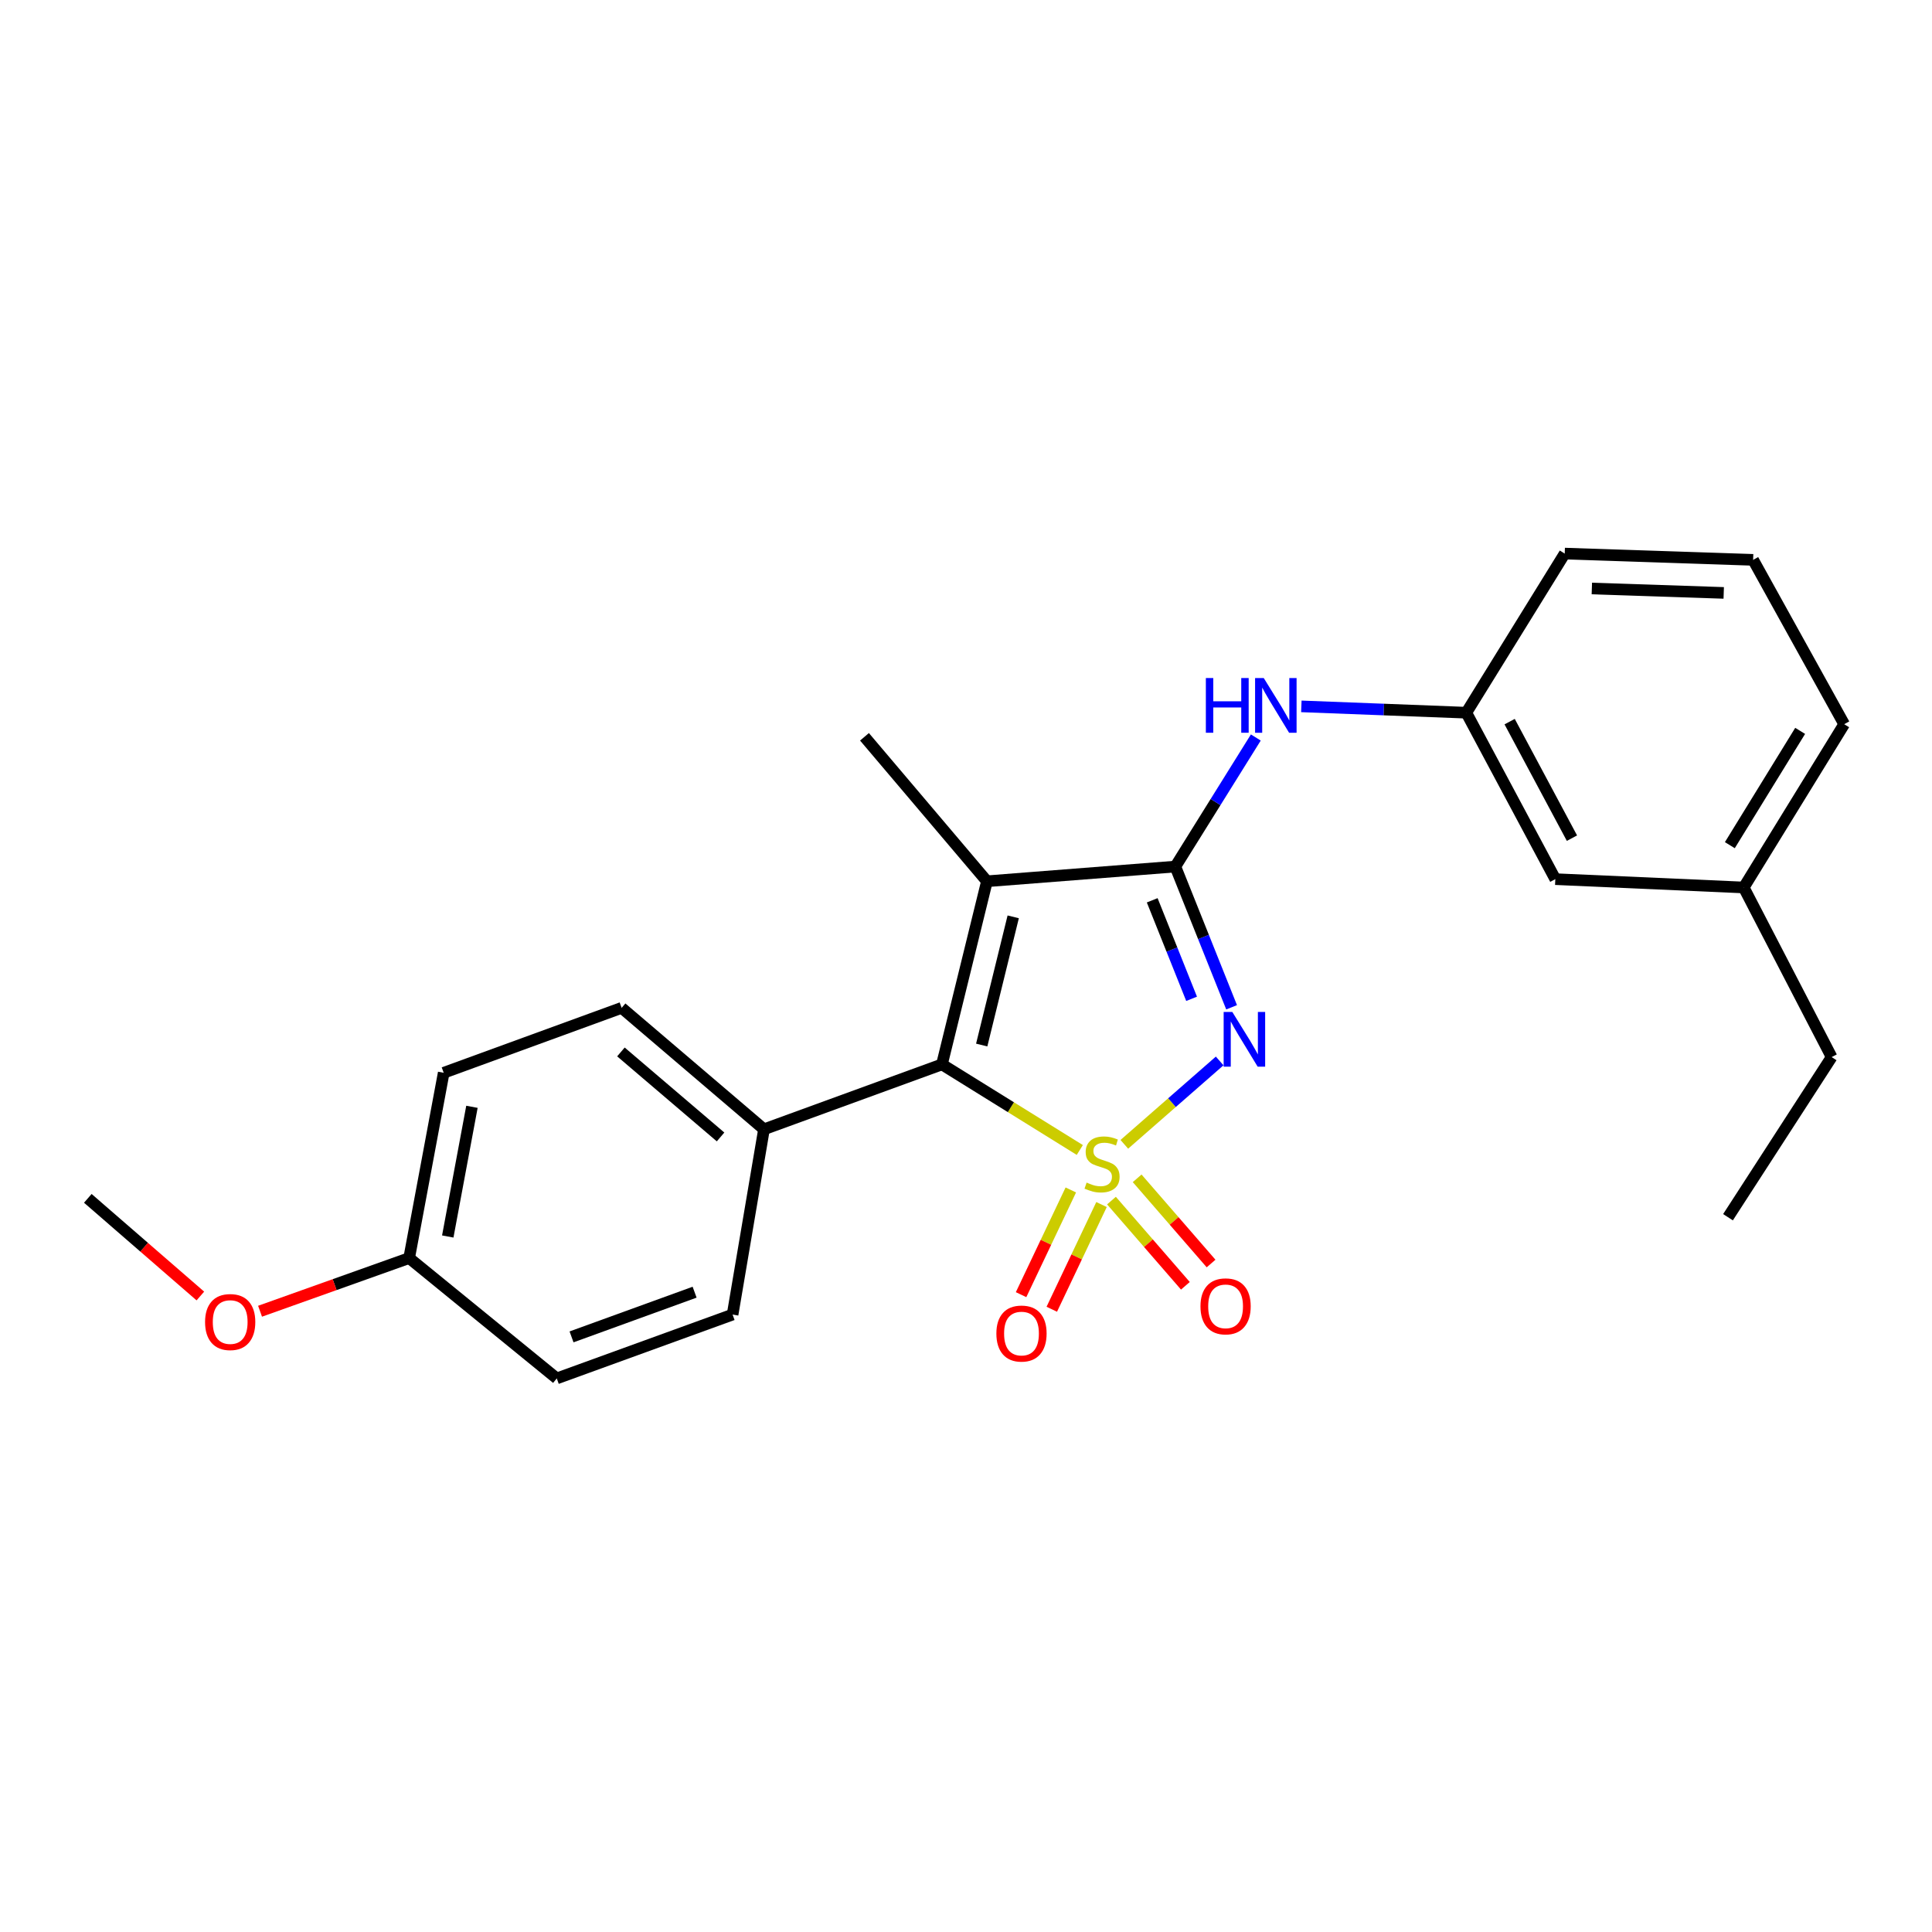<?xml version='1.0' encoding='iso-8859-1'?>
<svg version='1.1' baseProfile='full'
              xmlns='http://www.w3.org/2000/svg'
                      xmlns:rdkit='http://www.rdkit.org/xml'
                      xmlns:xlink='http://www.w3.org/1999/xlink'
                  xml:space='preserve'
width='1000px' height='1000px' viewBox='0 0 1000 1000'>
<!-- END OF HEADER -->
<rect style='opacity:1.0;fill:#FFFFFF;stroke:none' width='1000' height='1000' x='0' y='0'> </rect>
<path class='bond-0' d='M 581.95,592.302 L 606.623,570.722' style='fill:none;fill-rule:evenodd;stroke:#CCCC00;stroke-width:6px;stroke-linecap:butt;stroke-linejoin:miter;stroke-opacity:1' />
<path class='bond-0' d='M 606.623,570.722 L 631.297,549.143' style='fill:none;fill-rule:evenodd;stroke:#0000FF;stroke-width:6px;stroke-linecap:butt;stroke-linejoin:miter;stroke-opacity:1' />
<path class='bond-2' d='M 558.904,595.232 L 523.224,573.08' style='fill:none;fill-rule:evenodd;stroke:#CCCC00;stroke-width:6px;stroke-linecap:butt;stroke-linejoin:miter;stroke-opacity:1' />
<path class='bond-2' d='M 523.224,573.08 L 487.544,550.928' style='fill:none;fill-rule:evenodd;stroke:#000000;stroke-width:6px;stroke-linecap:butt;stroke-linejoin:miter;stroke-opacity:1' />
<path class='bond-5' d='M 575.296,621.427 L 594.427,643.477' style='fill:none;fill-rule:evenodd;stroke:#CCCC00;stroke-width:6px;stroke-linecap:butt;stroke-linejoin:miter;stroke-opacity:1' />
<path class='bond-5' d='M 594.427,643.477 L 613.558,665.528' style='fill:none;fill-rule:evenodd;stroke:#FF0000;stroke-width:6px;stroke-linecap:butt;stroke-linejoin:miter;stroke-opacity:1' />
<path class='bond-5' d='M 588.588,609.894 L 607.719,631.944' style='fill:none;fill-rule:evenodd;stroke:#CCCC00;stroke-width:6px;stroke-linecap:butt;stroke-linejoin:miter;stroke-opacity:1' />
<path class='bond-5' d='M 607.719,631.944 L 626.851,653.995' style='fill:none;fill-rule:evenodd;stroke:#FF0000;stroke-width:6px;stroke-linecap:butt;stroke-linejoin:miter;stroke-opacity:1' />
<path class='bond-6' d='M 554.252,615.917 L 541.379,643.015' style='fill:none;fill-rule:evenodd;stroke:#CCCC00;stroke-width:6px;stroke-linecap:butt;stroke-linejoin:miter;stroke-opacity:1' />
<path class='bond-6' d='M 541.379,643.015 L 528.506,670.114' style='fill:none;fill-rule:evenodd;stroke:#FF0000;stroke-width:6px;stroke-linecap:butt;stroke-linejoin:miter;stroke-opacity:1' />
<path class='bond-6' d='M 570.148,623.468 L 557.275,650.567' style='fill:none;fill-rule:evenodd;stroke:#CCCC00;stroke-width:6px;stroke-linecap:butt;stroke-linejoin:miter;stroke-opacity:1' />
<path class='bond-6' d='M 557.275,650.567 L 544.402,677.665' style='fill:none;fill-rule:evenodd;stroke:#FF0000;stroke-width:6px;stroke-linecap:butt;stroke-linejoin:miter;stroke-opacity:1' />
<path class='bond-1' d='M 637.478,521.377 L 622.917,484.956' style='fill:none;fill-rule:evenodd;stroke:#0000FF;stroke-width:6px;stroke-linecap:butt;stroke-linejoin:miter;stroke-opacity:1' />
<path class='bond-1' d='M 622.917,484.956 L 608.357,448.535' style='fill:none;fill-rule:evenodd;stroke:#000000;stroke-width:6px;stroke-linecap:butt;stroke-linejoin:miter;stroke-opacity:1' />
<path class='bond-1' d='M 616.769,516.983 L 606.576,491.488' style='fill:none;fill-rule:evenodd;stroke:#0000FF;stroke-width:6px;stroke-linecap:butt;stroke-linejoin:miter;stroke-opacity:1' />
<path class='bond-1' d='M 606.576,491.488 L 596.384,465.994' style='fill:none;fill-rule:evenodd;stroke:#000000;stroke-width:6px;stroke-linecap:butt;stroke-linejoin:miter;stroke-opacity:1' />
<path class='bond-4' d='M 608.357,448.535 L 629.183,415.131' style='fill:none;fill-rule:evenodd;stroke:#000000;stroke-width:6px;stroke-linecap:butt;stroke-linejoin:miter;stroke-opacity:1' />
<path class='bond-4' d='M 629.183,415.131 L 650.009,381.727' style='fill:none;fill-rule:evenodd;stroke:#0000FF;stroke-width:6px;stroke-linecap:butt;stroke-linejoin:miter;stroke-opacity:1' />
<path class='bond-24' d='M 608.357,448.535 L 510.843,456.141' style='fill:none;fill-rule:evenodd;stroke:#000000;stroke-width:6px;stroke-linecap:butt;stroke-linejoin:miter;stroke-opacity:1' />
<path class='bond-3' d='M 487.544,550.928 L 510.843,456.141' style='fill:none;fill-rule:evenodd;stroke:#000000;stroke-width:6px;stroke-linecap:butt;stroke-linejoin:miter;stroke-opacity:1' />
<path class='bond-3' d='M 508.129,540.91 L 524.437,474.56' style='fill:none;fill-rule:evenodd;stroke:#000000;stroke-width:6px;stroke-linecap:butt;stroke-linejoin:miter;stroke-opacity:1' />
<path class='bond-7' d='M 487.544,550.928 L 395.437,584.521' style='fill:none;fill-rule:evenodd;stroke:#000000;stroke-width:6px;stroke-linecap:butt;stroke-linejoin:miter;stroke-opacity:1' />
<path class='bond-11' d='M 510.843,456.141 L 447.459,381.368' style='fill:none;fill-rule:evenodd;stroke:#000000;stroke-width:6px;stroke-linecap:butt;stroke-linejoin:miter;stroke-opacity:1' />
<path class='bond-8' d='M 673.576,365.616 L 716.268,367.254' style='fill:none;fill-rule:evenodd;stroke:#0000FF;stroke-width:6px;stroke-linecap:butt;stroke-linejoin:miter;stroke-opacity:1' />
<path class='bond-8' d='M 716.268,367.254 L 758.96,368.892' style='fill:none;fill-rule:evenodd;stroke:#000000;stroke-width:6px;stroke-linecap:butt;stroke-linejoin:miter;stroke-opacity:1' />
<path class='bond-9' d='M 395.437,584.521 L 321.758,521.666' style='fill:none;fill-rule:evenodd;stroke:#000000;stroke-width:6px;stroke-linecap:butt;stroke-linejoin:miter;stroke-opacity:1' />
<path class='bond-9' d='M 372.963,588.481 L 321.388,544.482' style='fill:none;fill-rule:evenodd;stroke:#000000;stroke-width:6px;stroke-linecap:butt;stroke-linejoin:miter;stroke-opacity:1' />
<path class='bond-10' d='M 395.437,584.521 L 379.187,680.422' style='fill:none;fill-rule:evenodd;stroke:#000000;stroke-width:6px;stroke-linecap:butt;stroke-linejoin:miter;stroke-opacity:1' />
<path class='bond-12' d='M 758.96,368.892 L 805.028,455.046' style='fill:none;fill-rule:evenodd;stroke:#000000;stroke-width:6px;stroke-linecap:butt;stroke-linejoin:miter;stroke-opacity:1' />
<path class='bond-12' d='M 781.389,373.517 L 813.637,433.825' style='fill:none;fill-rule:evenodd;stroke:#000000;stroke-width:6px;stroke-linecap:butt;stroke-linejoin:miter;stroke-opacity:1' />
<path class='bond-19' d='M 758.96,368.892 L 809.897,286.532' style='fill:none;fill-rule:evenodd;stroke:#000000;stroke-width:6px;stroke-linecap:butt;stroke-linejoin:miter;stroke-opacity:1' />
<path class='bond-14' d='M 321.758,521.666 L 229.66,555.269' style='fill:none;fill-rule:evenodd;stroke:#000000;stroke-width:6px;stroke-linecap:butt;stroke-linejoin:miter;stroke-opacity:1' />
<path class='bond-15' d='M 379.187,680.422 L 288.184,713.468' style='fill:none;fill-rule:evenodd;stroke:#000000;stroke-width:6px;stroke-linecap:butt;stroke-linejoin:miter;stroke-opacity:1' />
<path class='bond-15' d='M 359.53,668.837 L 295.828,691.969' style='fill:none;fill-rule:evenodd;stroke:#000000;stroke-width:6px;stroke-linecap:butt;stroke-linejoin:miter;stroke-opacity:1' />
<path class='bond-16' d='M 805.028,455.046 L 902.552,459.358' style='fill:none;fill-rule:evenodd;stroke:#000000;stroke-width:6px;stroke-linecap:butt;stroke-linejoin:miter;stroke-opacity:1' />
<path class='bond-13' d='M 211.778,651.17 L 288.184,713.468' style='fill:none;fill-rule:evenodd;stroke:#000000;stroke-width:6px;stroke-linecap:butt;stroke-linejoin:miter;stroke-opacity:1' />
<path class='bond-17' d='M 211.778,651.17 L 173.19,664.931' style='fill:none;fill-rule:evenodd;stroke:#000000;stroke-width:6px;stroke-linecap:butt;stroke-linejoin:miter;stroke-opacity:1' />
<path class='bond-17' d='M 173.19,664.931 L 134.601,678.693' style='fill:none;fill-rule:evenodd;stroke:#FF0000;stroke-width:6px;stroke-linecap:butt;stroke-linejoin:miter;stroke-opacity:1' />
<path class='bond-25' d='M 211.778,651.17 L 229.66,555.269' style='fill:none;fill-rule:evenodd;stroke:#000000;stroke-width:6px;stroke-linecap:butt;stroke-linejoin:miter;stroke-opacity:1' />
<path class='bond-25' d='M 231.761,640.01 L 244.278,572.88' style='fill:none;fill-rule:evenodd;stroke:#000000;stroke-width:6px;stroke-linecap:butt;stroke-linejoin:miter;stroke-opacity:1' />
<path class='bond-21' d='M 902.552,459.358 L 948.054,547.144' style='fill:none;fill-rule:evenodd;stroke:#000000;stroke-width:6px;stroke-linecap:butt;stroke-linejoin:miter;stroke-opacity:1' />
<path class='bond-26' d='M 902.552,459.358 L 954.545,374.847' style='fill:none;fill-rule:evenodd;stroke:#000000;stroke-width:6px;stroke-linecap:butt;stroke-linejoin:miter;stroke-opacity:1' />
<path class='bond-26' d='M 895.362,437.459 L 931.758,378.302' style='fill:none;fill-rule:evenodd;stroke:#000000;stroke-width:6px;stroke-linecap:butt;stroke-linejoin:miter;stroke-opacity:1' />
<path class='bond-22' d='M 103.704,670.809 L 74.579,645.537' style='fill:none;fill-rule:evenodd;stroke:#FF0000;stroke-width:6px;stroke-linecap:butt;stroke-linejoin:miter;stroke-opacity:1' />
<path class='bond-22' d='M 74.579,645.537 L 45.455,620.265' style='fill:none;fill-rule:evenodd;stroke:#000000;stroke-width:6px;stroke-linecap:butt;stroke-linejoin:miter;stroke-opacity:1' />
<path class='bond-18' d='M 907.411,289.788 L 809.897,286.532' style='fill:none;fill-rule:evenodd;stroke:#000000;stroke-width:6px;stroke-linecap:butt;stroke-linejoin:miter;stroke-opacity:1' />
<path class='bond-18' d='M 892.197,306.888 L 823.937,304.609' style='fill:none;fill-rule:evenodd;stroke:#000000;stroke-width:6px;stroke-linecap:butt;stroke-linejoin:miter;stroke-opacity:1' />
<path class='bond-20' d='M 907.411,289.788 L 954.545,374.847' style='fill:none;fill-rule:evenodd;stroke:#000000;stroke-width:6px;stroke-linecap:butt;stroke-linejoin:miter;stroke-opacity:1' />
<path class='bond-23' d='M 948.054,547.144 L 894.408,630.032' style='fill:none;fill-rule:evenodd;stroke:#000000;stroke-width:6px;stroke-linecap:butt;stroke-linejoin:miter;stroke-opacity:1' />
<path  class='atom-0' d='M 562.423 612.103
Q 562.743 612.223, 564.063 612.783
Q 565.383 613.343, 566.823 613.703
Q 568.303 614.023, 569.743 614.023
Q 572.423 614.023, 573.983 612.743
Q 575.543 611.423, 575.543 609.143
Q 575.543 607.583, 574.743 606.623
Q 573.983 605.663, 572.783 605.143
Q 571.583 604.623, 569.583 604.023
Q 567.063 603.263, 565.543 602.543
Q 564.063 601.823, 562.983 600.303
Q 561.943 598.783, 561.943 596.223
Q 561.943 592.663, 564.343 590.463
Q 566.783 588.263, 571.583 588.263
Q 574.863 588.263, 578.583 589.823
L 577.663 592.903
Q 574.263 591.503, 571.703 591.503
Q 568.943 591.503, 567.423 592.663
Q 565.903 593.783, 565.943 595.743
Q 565.943 597.263, 566.703 598.183
Q 567.503 599.103, 568.623 599.623
Q 569.783 600.143, 571.703 600.743
Q 574.263 601.543, 575.783 602.343
Q 577.303 603.143, 578.383 604.783
Q 579.503 606.383, 579.503 609.143
Q 579.503 613.063, 576.863 615.183
Q 574.263 617.263, 569.903 617.263
Q 567.383 617.263, 565.463 616.703
Q 563.583 616.183, 561.343 615.263
L 562.423 612.103
' fill='#CCCC00'/>
<path  class='atom-1' d='M 637.841 523.784
L 647.121 538.784
Q 648.041 540.264, 649.521 542.944
Q 651.001 545.624, 651.081 545.784
L 651.081 523.784
L 654.841 523.784
L 654.841 552.104
L 650.961 552.104
L 641.001 535.704
Q 639.841 533.784, 638.601 531.584
Q 637.401 529.384, 637.041 528.704
L 637.041 552.104
L 633.361 552.104
L 633.361 523.784
L 637.841 523.784
' fill='#0000FF'/>
<path  class='atom-5' d='M 624.15 350.949
L 627.99 350.949
L 627.99 362.989
L 642.47 362.989
L 642.47 350.949
L 646.31 350.949
L 646.31 379.269
L 642.47 379.269
L 642.47 366.189
L 627.99 366.189
L 627.99 379.269
L 624.15 379.269
L 624.15 350.949
' fill='#0000FF'/>
<path  class='atom-5' d='M 654.11 350.949
L 663.39 365.949
Q 664.31 367.429, 665.79 370.109
Q 667.27 372.789, 667.35 372.949
L 667.35 350.949
L 671.11 350.949
L 671.11 379.269
L 667.23 379.269
L 657.27 362.869
Q 656.11 360.949, 654.87 358.749
Q 653.67 356.549, 653.31 355.869
L 653.31 379.269
L 649.63 379.269
L 649.63 350.949
L 654.11 350.949
' fill='#0000FF'/>
<path  class='atom-6' d='M 621.363 676.161
Q 621.363 669.361, 624.723 665.561
Q 628.083 661.761, 634.363 661.761
Q 640.643 661.761, 644.003 665.561
Q 647.363 669.361, 647.363 676.161
Q 647.363 683.041, 643.963 686.961
Q 640.563 690.841, 634.363 690.841
Q 628.123 690.841, 624.723 686.961
Q 621.363 683.081, 621.363 676.161
M 634.363 687.641
Q 638.683 687.641, 641.003 684.761
Q 643.363 681.841, 643.363 676.161
Q 643.363 670.601, 641.003 667.801
Q 638.683 664.961, 634.363 664.961
Q 630.043 664.961, 627.683 667.761
Q 625.363 670.561, 625.363 676.161
Q 625.363 681.881, 627.683 684.761
Q 630.043 687.641, 634.363 687.641
' fill='#FF0000'/>
<path  class='atom-7' d='M 515.724 690.24
Q 515.724 683.44, 519.084 679.64
Q 522.444 675.84, 528.724 675.84
Q 535.004 675.84, 538.364 679.64
Q 541.724 683.44, 541.724 690.24
Q 541.724 697.12, 538.324 701.04
Q 534.924 704.92, 528.724 704.92
Q 522.484 704.92, 519.084 701.04
Q 515.724 697.16, 515.724 690.24
M 528.724 701.72
Q 533.044 701.72, 535.364 698.84
Q 537.724 695.92, 537.724 690.24
Q 537.724 684.68, 535.364 681.88
Q 533.044 679.04, 528.724 679.04
Q 524.404 679.04, 522.044 681.84
Q 519.724 684.64, 519.724 690.24
Q 519.724 695.96, 522.044 698.84
Q 524.404 701.72, 528.724 701.72
' fill='#FF0000'/>
<path  class='atom-18' d='M 106.143 684.286
Q 106.143 677.486, 109.503 673.686
Q 112.863 669.886, 119.143 669.886
Q 125.423 669.886, 128.783 673.686
Q 132.143 677.486, 132.143 684.286
Q 132.143 691.166, 128.743 695.086
Q 125.343 698.966, 119.143 698.966
Q 112.903 698.966, 109.503 695.086
Q 106.143 691.206, 106.143 684.286
M 119.143 695.766
Q 123.463 695.766, 125.783 692.886
Q 128.143 689.966, 128.143 684.286
Q 128.143 678.726, 125.783 675.926
Q 123.463 673.086, 119.143 673.086
Q 114.823 673.086, 112.463 675.886
Q 110.143 678.686, 110.143 684.286
Q 110.143 690.006, 112.463 692.886
Q 114.823 695.766, 119.143 695.766
' fill='#FF0000'/>
</svg>
